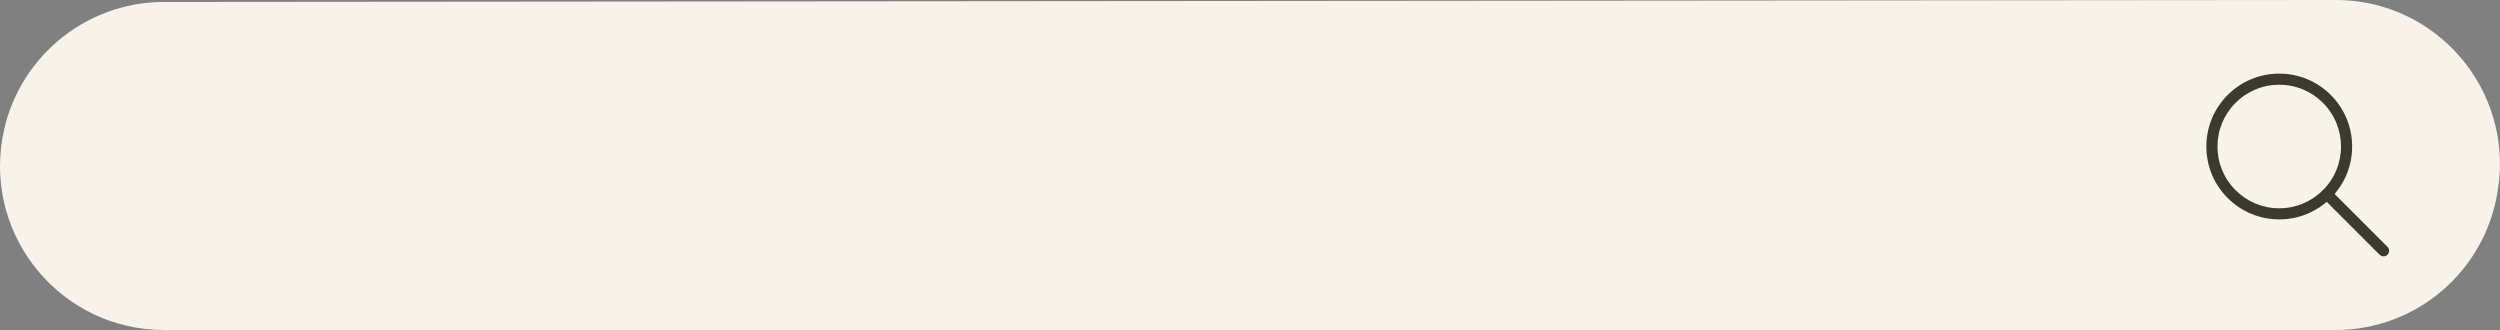 <?xml version="1.0" encoding="UTF-8" standalone="no"?><svg xmlns="http://www.w3.org/2000/svg" xmlns:xlink="http://www.w3.org/1999/xlink" fill="#000000" height="191.3" preserveAspectRatio="xMidYMid meet" version="1" viewBox="0.0 0.0 1449.3 191.3" width="1449.3" zoomAndPan="magnify"><rect x="0.0" y="0.0" width="1449.3" height="191.3" fill="#808080" stroke="none"/><defs><clipPath id="a"><path d="M 0 0 L 1449.262 0 L 1449.262 191.309 L 0 191.309 Z M 0 0"/></clipPath></defs><g><g clip-path="url(#a)" id="change1_1"><path d="M 94.906 1.133 L 1353.941 -0.004 C 1412.289 -0.129 1456.988 51.84 1448.141 109.512 L 1447.961 110.648 C 1440.84 157.051 1400.922 191.309 1353.969 191.309 L 95.113 191.309 C 36.328 191.309 -8.375 138.504 1.328 80.527 C 8.98 34.781 48.527 1.23 94.906 1.133" fill="#f7f3eb"/></g><g id="change2_1"><path d="M 1321.328 49.117 C 1311.762 49.117 1302.781 52.848 1296 59.617 C 1289.238 66.367 1285.52 75.387 1285.52 84.934 C 1285.52 94.504 1289.238 103.496 1296 110.246 C 1302.781 117.02 1311.762 120.746 1321.328 120.746 C 1330.898 120.746 1339.879 117.02 1346.648 110.246 C 1353.41 103.496 1357.129 94.504 1357.129 84.934 C 1357.129 75.387 1353.41 66.367 1346.648 59.617 C 1339.879 52.848 1330.898 49.117 1321.328 49.117 Z M 1321.328 127.188 C 1310.039 127.188 1299.43 122.789 1291.449 114.82 C 1283.469 106.828 1279.07 96.234 1279.07 84.934 C 1279.07 73.652 1283.469 63.039 1291.449 55.047 C 1299.43 47.074 1310.039 42.68 1321.328 42.68 C 1332.621 42.68 1343.219 47.074 1351.199 55.047 C 1359.191 63.039 1363.578 73.652 1363.578 84.934 C 1363.578 96.234 1359.191 106.828 1351.199 114.82 C 1343.219 122.789 1332.621 127.188 1321.328 127.188" fill="#3b3a2e"/></g><g id="change2_2"><path d="M 1381.801 148.613 C 1380.98 148.613 1380.148 148.305 1379.531 147.684 L 1346.648 114.82 C 1345.391 113.555 1345.391 111.512 1346.648 110.246 C 1347.898 109.004 1349.961 109.004 1351.199 110.246 L 1384.078 143.109 C 1385.34 144.371 1385.34 146.414 1384.078 147.684 C 1383.461 148.305 1382.621 148.613 1381.801 148.613" fill="#3b3a2e"/></g></g></svg>